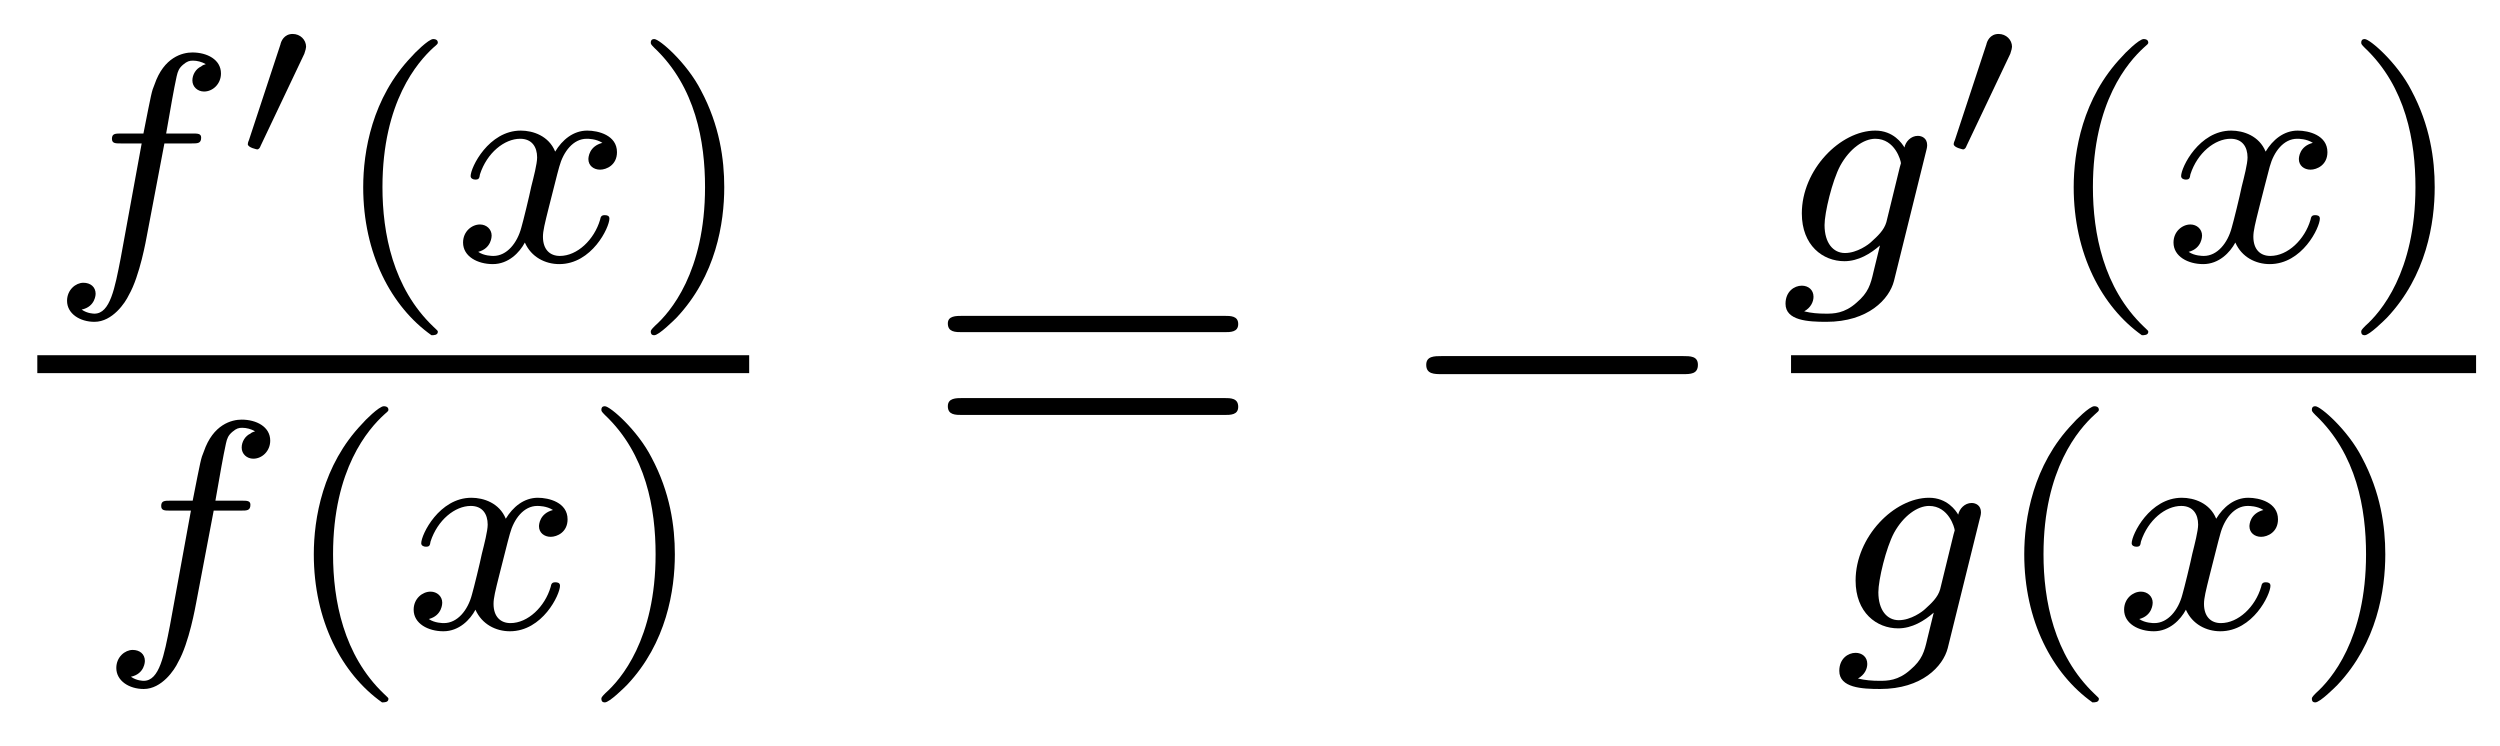 <?xml version='1.0'?>
<!-- This file was generated by dvisvgm 1.9.2 -->
<svg height='20pt' version='1.1' viewBox='0 -20 67 20' width='67pt' xmlns='http://www.w3.org/2000/svg' xmlns:xlink='http://www.w3.org/1999/xlink'>
<g id='page1'>
<g transform='matrix(1 0 0 1 -140 647)'>
<path d='M144.406 -663.156H145.141C145.297 -663.156 145.391 -663.156 145.391 -663.312C145.391 -663.422 145.297 -663.422 145.156 -663.422H144.453C144.578 -664.141 144.656 -664.594 144.734 -664.953C144.766 -665.094 144.797 -665.172 144.906 -665.266C145.016 -665.359 145.078 -665.375 145.172 -665.375C145.281 -665.375 145.406 -665.344 145.516 -665.281C145.469 -665.266 145.422 -665.25 145.391 -665.219C145.25 -665.156 145.156 -665 145.156 -664.844C145.156 -664.672 145.297 -664.547 145.469 -664.547C145.703 -664.547 145.922 -664.75 145.922 -665.031C145.922 -665.406 145.547 -665.594 145.156 -665.594C144.891 -665.594 144.391 -665.469 144.141 -664.734C144.063 -664.547 144.063 -664.531 143.844 -663.422H143.25C143.094 -663.422 143 -663.422 143 -663.281C143 -663.156 143.094 -663.156 143.234 -663.156H143.797L143.234 -660.078C143.078 -659.281 142.953 -658.594 142.531 -658.594C142.516 -658.594 142.344 -658.594 142.188 -658.703C142.563 -658.781 142.563 -659.125 142.563 -659.125C142.563 -659.313 142.422 -659.422 142.234 -659.422C142.031 -659.422 141.797 -659.234 141.797 -658.938C141.797 -658.594 142.141 -658.375 142.531 -658.375C143.016 -658.375 143.359 -658.891 143.453 -659.094C143.75 -659.609 143.922 -660.609 143.937 -660.687L144.406 -663.156ZM145.437 -660' fill-rule='evenodd'/>
<path d='M148.156 -665.559C148.188 -665.652 148.203 -665.715 148.203 -665.746C148.203 -665.934 148.047 -666.09 147.844 -666.09C147.609 -666.09 147.531 -665.887 147.516 -665.809L146.672 -663.246C146.656 -663.215 146.641 -663.168 146.641 -663.137C146.641 -663.043 146.891 -662.996 146.891 -662.996C146.937 -662.996 146.969 -663.043 146.984 -663.09L148.156 -665.559ZM148.437 -662.762' fill-rule='evenodd'/>
<path d='M151.563 -658.016C151.625 -658.016 151.734 -658.016 151.734 -658.109C151.734 -658.141 151.719 -658.141 151.609 -658.25C150.531 -659.281 150.25 -660.75 150.25 -661.984C150.25 -664.281 151.203 -665.344 151.609 -665.719C151.719 -665.812 151.734 -665.828 151.734 -665.859C151.734 -665.906 151.703 -665.953 151.609 -665.953C151.484 -665.953 151.094 -665.562 151.031 -665.484C149.969 -664.375 149.734 -662.937 149.734 -661.984C149.734 -660.203 150.484 -658.781 151.563 -658.016ZM152.16 -660' fill-rule='evenodd'/>
<path d='M156.144 -663.172C155.785 -663.078 155.769 -662.781 155.769 -662.734C155.769 -662.562 155.91 -662.453 156.082 -662.453C156.254 -662.453 156.535 -662.578 156.535 -662.922C156.535 -663.375 156.035 -663.5 155.738 -663.5C155.363 -663.5 155.066 -663.25 154.879 -662.937C154.707 -663.359 154.285 -663.5 153.957 -663.5C153.098 -663.5 152.613 -662.516 152.613 -662.281C152.613 -662.219 152.676 -662.187 152.738 -662.187C152.832 -662.187 152.848 -662.219 152.863 -662.328C153.051 -662.906 153.519 -663.281 153.941 -663.281C154.254 -663.281 154.395 -663.063 154.395 -662.781C154.395 -662.609 154.301 -662.25 154.238 -662C154.191 -661.766 154.02 -661.062 153.973 -660.906C153.863 -660.484 153.582 -660.141 153.223 -660.141C153.191 -660.141 152.973 -660.141 152.816 -660.25C153.176 -660.344 153.176 -660.672 153.176 -660.687C153.176 -660.859 153.035 -660.984 152.863 -660.984C152.645 -660.984 152.41 -660.797 152.41 -660.5C152.41 -660.125 152.801 -659.922 153.207 -659.922C153.629 -659.922 153.926 -660.234 154.066 -660.5C154.238 -660.109 154.613 -659.922 154.988 -659.922C155.863 -659.922 156.332 -660.906 156.332 -661.141C156.332 -661.219 156.27 -661.234 156.207 -661.234C156.113 -661.234 156.098 -661.188 156.082 -661.109C155.926 -660.578 155.473 -660.141 155.004 -660.141C154.738 -660.141 154.551 -660.312 154.551 -660.656C154.551 -660.813 154.598 -661 154.707 -661.437C154.77 -661.672 154.941 -662.375 154.988 -662.531C155.098 -662.937 155.363 -663.281 155.723 -663.281C155.769 -663.281 155.973 -663.281 156.144 -663.172ZM156.957 -660' fill-rule='evenodd'/>
<path d='M159.41 -661.984C159.41 -662.734 159.285 -663.641 158.785 -664.578C158.41 -665.313 157.676 -665.953 157.535 -665.953C157.457 -665.953 157.441 -665.906 157.441 -665.859C157.441 -665.828 157.441 -665.812 157.535 -665.719C158.645 -664.672 158.895 -663.203 158.895 -661.984C158.895 -659.703 157.957 -658.625 157.551 -658.266C157.441 -658.156 157.441 -658.141 157.441 -658.109C157.441 -658.062 157.457 -658.016 157.535 -658.016C157.66 -658.016 158.066 -658.422 158.129 -658.484C159.191 -659.609 159.41 -661.031 159.41 -661.984ZM160.195 -660' fill-rule='evenodd'/>
<path d='M141 -657H160.078V-657.48H141'/>
<path d='M145.727 -653.316H146.461C146.617 -653.316 146.711 -653.316 146.711 -653.473C146.711 -653.582 146.617 -653.582 146.477 -653.582H145.773C145.898 -654.301 145.977 -654.754 146.055 -655.113C146.086 -655.254 146.117 -655.332 146.227 -655.426C146.336 -655.52 146.398 -655.535 146.492 -655.535C146.602 -655.535 146.727 -655.504 146.836 -655.441C146.789 -655.426 146.742 -655.41 146.711 -655.379C146.57 -655.316 146.477 -655.16 146.477 -655.004C146.477 -654.832 146.617 -654.707 146.789 -654.707C147.023 -654.707 147.242 -654.91 147.242 -655.191C147.242 -655.566 146.867 -655.754 146.477 -655.754C146.211 -655.754 145.711 -655.629 145.461 -654.894C145.383 -654.707 145.383 -654.691 145.164 -653.582H144.57C144.414 -653.582 144.32 -653.582 144.32 -653.441C144.32 -653.316 144.414 -653.316 144.555 -653.316H145.117L144.555 -650.238C144.398 -649.441 144.273 -648.754 143.852 -648.754C143.836 -648.754 143.664 -648.754 143.508 -648.863C143.883 -648.941 143.883 -649.285 143.883 -649.285C143.883 -649.473 143.742 -649.582 143.555 -649.582C143.352 -649.582 143.117 -649.395 143.117 -649.098C143.117 -648.754 143.461 -648.535 143.852 -648.535C144.336 -648.535 144.68 -649.051 144.773 -649.254C145.07 -649.77 145.242 -650.769 145.258 -650.848L145.727 -653.316ZM146.758 -650.16' fill-rule='evenodd'/>
<path d='M150.238 -648.176C150.301 -648.176 150.41 -648.176 150.41 -648.27C150.41 -648.301 150.395 -648.301 150.285 -648.41C149.207 -649.441 148.926 -650.91 148.926 -652.145C148.926 -654.441 149.879 -655.504 150.285 -655.879C150.395 -655.973 150.41 -655.988 150.41 -656.019C150.41 -656.066 150.379 -656.113 150.285 -656.113C150.16 -656.113 149.769 -655.723 149.707 -655.644C148.644 -654.535 148.41 -653.098 148.41 -652.145C148.41 -650.363 149.16 -648.941 150.238 -648.176ZM150.836 -650.16' fill-rule='evenodd'/>
<path d='M154.82 -653.332C154.461 -653.238 154.445 -652.941 154.445 -652.895C154.445 -652.723 154.586 -652.613 154.758 -652.613C154.93 -652.613 155.211 -652.738 155.211 -653.082C155.211 -653.535 154.711 -653.66 154.414 -653.66C154.039 -653.66 153.742 -653.41 153.555 -653.098C153.383 -653.52 152.961 -653.66 152.633 -653.66C151.773 -653.66 151.289 -652.676 151.289 -652.441C151.289 -652.379 151.352 -652.348 151.414 -652.348C151.508 -652.348 151.523 -652.379 151.539 -652.488C151.727 -653.066 152.195 -653.441 152.617 -653.441C152.93 -653.441 153.07 -653.223 153.07 -652.941C153.07 -652.77 152.977 -652.41 152.914 -652.16C152.867 -651.926 152.695 -651.223 152.648 -651.066C152.539 -650.645 152.258 -650.301 151.898 -650.301C151.867 -650.301 151.648 -650.301 151.492 -650.41C151.852 -650.504 151.852 -650.832 151.852 -650.848C151.852 -651.02 151.711 -651.144 151.539 -651.144C151.32 -651.144 151.086 -650.957 151.086 -650.66C151.086 -650.285 151.477 -650.082 151.883 -650.082C152.305 -650.082 152.602 -650.394 152.742 -650.66C152.914 -650.27 153.289 -650.082 153.664 -650.082C154.539 -650.082 155.008 -651.066 155.008 -651.301C155.008 -651.379 154.945 -651.395 154.883 -651.395C154.789 -651.395 154.773 -651.348 154.758 -651.27C154.602 -650.738 154.148 -650.301 153.68 -650.301C153.414 -650.301 153.227 -650.473 153.227 -650.816C153.227 -650.973 153.273 -651.16 153.383 -651.598C153.445 -651.832 153.617 -652.535 153.664 -652.691C153.773 -653.098 154.039 -653.441 154.398 -653.441C154.445 -653.441 154.648 -653.441 154.82 -653.332ZM155.633 -650.16' fill-rule='evenodd'/>
<path d='M158.086 -652.145C158.086 -652.895 157.961 -653.801 157.461 -654.738C157.086 -655.473 156.352 -656.113 156.211 -656.113C156.133 -656.113 156.117 -656.066 156.117 -656.019C156.117 -655.988 156.117 -655.973 156.211 -655.879C157.32 -654.832 157.57 -653.363 157.57 -652.145C157.57 -649.863 156.633 -648.785 156.227 -648.426C156.117 -648.316 156.117 -648.301 156.117 -648.27C156.117 -648.223 156.133 -648.176 156.211 -648.176C156.336 -648.176 156.742 -648.582 156.805 -648.645C157.867 -649.77 158.086 -651.191 158.086 -652.145ZM158.871 -650.16' fill-rule='evenodd'/>
<path d='M172.809 -658.098C172.98 -658.098 173.184 -658.098 173.184 -658.316C173.184 -658.535 172.98 -658.535 172.809 -658.535H165.793C165.621 -658.535 165.402 -658.535 165.402 -658.332C165.402 -658.098 165.606 -658.098 165.793 -658.098H172.809ZM172.809 -655.879C172.98 -655.879 173.184 -655.879 173.184 -656.098C173.184 -656.332 172.98 -656.332 172.809 -656.332H165.793C165.621 -656.332 165.402 -656.332 165.402 -656.113C165.402 -655.879 165.606 -655.879 165.793 -655.879H172.809ZM173.879 -654.238' fill-rule='evenodd'/>
<path d='M185.098 -656.973C185.301 -656.973 185.504 -656.973 185.504 -657.223C185.504 -657.457 185.301 -657.457 185.098 -657.457H178.644C178.441 -657.457 178.223 -657.457 178.223 -657.223C178.223 -656.973 178.441 -656.973 178.644 -656.973H185.098ZM186.477 -654.238' fill-rule='evenodd'/>
<path d='M191.617 -662.937C191.648 -663.047 191.648 -663.094 191.648 -663.109C191.648 -663.297 191.508 -663.359 191.398 -663.359C191.211 -663.359 191.07 -663.203 191.039 -663.047C190.977 -663.156 190.742 -663.5 190.258 -663.5C189.32 -663.5 188.289 -662.453 188.289 -661.281C188.289 -660.422 188.852 -660 189.43 -660C189.805 -660 190.133 -660.203 190.383 -660.422L190.211 -659.719C190.133 -659.375 190.07 -659.156 189.758 -658.891C189.43 -658.594 189.133 -658.594 188.93 -658.594S188.539 -658.609 188.352 -658.656C188.523 -658.75 188.602 -658.906 188.602 -659.047C188.602 -659.234 188.461 -659.344 188.289 -659.344C188.086 -659.344 187.852 -659.187 187.852 -658.859C187.852 -658.406 188.461 -658.375 188.945 -658.375C190.07 -658.375 190.633 -658.984 190.758 -659.469L191.617 -662.937ZM190.555 -661.047C190.492 -660.828 190.32 -660.672 190.148 -660.516C190.086 -660.453 189.773 -660.219 189.445 -660.219C189.133 -660.219 188.898 -660.484 188.898 -660.969C188.898 -661.297 189.102 -662.156 189.32 -662.562C189.57 -663.016 189.945 -663.281 190.258 -663.281C190.789 -663.281 190.945 -662.688 190.945 -662.625L190.914 -662.516L190.555 -661.047ZM191.758 -660' fill-rule='evenodd'/>
<path d='M193.876 -665.559C193.907 -665.652 193.922 -665.715 193.922 -665.746C193.922 -665.934 193.765 -666.09 193.562 -666.09C193.328 -666.09 193.25 -665.887 193.235 -665.809L192.391 -663.246C192.376 -663.215 192.359 -663.168 192.359 -663.137C192.359 -663.043 192.61 -662.996 192.61 -662.996C192.656 -662.996 192.688 -663.043 192.703 -663.09L193.876 -665.559ZM194.156 -662.762' fill-rule='evenodd'/>
<path d='M197.402 -658.016C197.465 -658.016 197.574 -658.016 197.574 -658.109C197.574 -658.141 197.558 -658.141 197.449 -658.25C196.372 -659.281 196.09 -660.75 196.09 -661.984C196.09 -664.281 197.042 -665.344 197.449 -665.719C197.558 -665.812 197.574 -665.828 197.574 -665.859C197.574 -665.906 197.543 -665.953 197.449 -665.953C197.324 -665.953 196.933 -665.562 196.871 -665.484C195.809 -664.375 195.575 -662.937 195.575 -661.984C195.575 -660.203 196.325 -658.781 197.402 -658.016ZM198 -660' fill-rule='evenodd'/>
<path d='M201.984 -663.172C201.625 -663.078 201.61 -662.781 201.61 -662.734C201.61 -662.562 201.75 -662.453 201.922 -662.453C202.093 -662.453 202.375 -662.578 202.375 -662.922C202.375 -663.375 201.875 -663.5 201.578 -663.5C201.203 -663.5 200.906 -663.25 200.719 -662.937C200.546 -663.359 200.125 -663.5 199.796 -663.5C198.937 -663.5 198.454 -662.516 198.454 -662.281C198.454 -662.219 198.516 -662.187 198.578 -662.187C198.672 -662.187 198.688 -662.219 198.703 -662.328C198.89 -662.906 199.36 -663.281 199.781 -663.281C200.094 -663.281 200.234 -663.063 200.234 -662.781C200.234 -662.609 200.141 -662.25 200.078 -662C200.032 -661.766 199.859 -661.062 199.812 -660.906C199.703 -660.484 199.422 -660.141 199.062 -660.141C199.031 -660.141 198.812 -660.141 198.656 -660.25C199.015 -660.344 199.015 -660.672 199.015 -660.687C199.015 -660.859 198.875 -660.984 198.703 -660.984C198.485 -660.984 198.25 -660.797 198.25 -660.5C198.25 -660.125 198.641 -659.922 199.046 -659.922C199.469 -659.922 199.765 -660.234 199.907 -660.5C200.078 -660.109 200.453 -659.922 200.828 -659.922C201.703 -659.922 202.172 -660.906 202.172 -661.141C202.172 -661.219 202.109 -661.234 202.046 -661.234C201.953 -661.234 201.937 -661.188 201.922 -661.109C201.766 -660.578 201.312 -660.141 200.844 -660.141C200.578 -660.141 200.39 -660.312 200.39 -660.656C200.39 -660.813 200.437 -661 200.546 -661.437C200.609 -661.672 200.782 -662.375 200.828 -662.531C200.938 -662.937 201.203 -663.281 201.563 -663.281C201.61 -663.281 201.812 -663.281 201.984 -663.172ZM202.796 -660' fill-rule='evenodd'/>
<path d='M205.25 -661.984C205.25 -662.734 205.126 -663.641 204.625 -664.578C204.25 -665.313 203.515 -665.953 203.375 -665.953C203.297 -665.953 203.281 -665.906 203.281 -665.859C203.281 -665.828 203.281 -665.812 203.375 -665.719C204.485 -664.672 204.734 -663.203 204.734 -661.984C204.734 -659.703 203.797 -658.625 203.39 -658.266C203.281 -658.156 203.281 -658.141 203.281 -658.109C203.281 -658.062 203.297 -658.016 203.375 -658.016C203.5 -658.016 203.906 -658.422 203.969 -658.484C205.031 -659.609 205.25 -661.031 205.25 -661.984ZM206.035 -660' fill-rule='evenodd'/>
<path d='M188 -657H206.359V-657.48H188'/>
<path d='M193.058 -653.098C193.09 -653.207 193.09 -653.254 193.09 -653.27C193.09 -653.457 192.949 -653.52 192.84 -653.52C192.653 -653.52 192.511 -653.363 192.48 -653.207C192.418 -653.316 192.184 -653.66 191.699 -653.66C190.762 -653.66 189.73 -652.613 189.73 -651.441C189.73 -650.582 190.293 -650.16 190.871 -650.16C191.246 -650.16 191.574 -650.363 191.824 -650.582L191.652 -649.879C191.574 -649.535 191.512 -649.316 191.199 -649.051C190.871 -648.754 190.574 -648.754 190.371 -648.754C190.168 -648.754 189.981 -648.77 189.793 -648.816C189.965 -648.91 190.043 -649.066 190.043 -649.207C190.043 -649.395 189.902 -649.504 189.73 -649.504C189.527 -649.504 189.293 -649.348 189.293 -649.02C189.293 -648.566 189.902 -648.535 190.387 -648.535C191.512 -648.535 192.074 -649.145 192.199 -649.629L193.058 -653.098ZM191.996 -651.207C191.934 -650.988 191.762 -650.832 191.59 -650.676C191.527 -650.613 191.215 -650.379 190.887 -650.379C190.574 -650.379 190.34 -650.645 190.34 -651.129C190.34 -651.457 190.543 -652.316 190.762 -652.723C191.012 -653.176 191.387 -653.441 191.699 -653.441C192.23 -653.441 192.386 -652.848 192.386 -652.785L192.355 -652.676L191.996 -651.207ZM193.199 -650.16' fill-rule='evenodd'/>
<path d='M196.078 -648.176C196.141 -648.176 196.25 -648.176 196.25 -648.27C196.25 -648.301 196.235 -648.301 196.126 -648.41C195.047 -649.441 194.766 -650.91 194.766 -652.145C194.766 -654.441 195.719 -655.504 196.126 -655.879C196.235 -655.973 196.25 -655.988 196.25 -656.019C196.25 -656.066 196.219 -656.113 196.126 -656.113C196 -656.113 195.61 -655.723 195.547 -655.644C194.484 -654.535 194.25 -653.098 194.25 -652.145C194.25 -650.363 195 -648.941 196.078 -648.176ZM196.675 -650.16' fill-rule='evenodd'/>
<path d='M200.66 -653.332C200.3 -653.238 200.285 -652.941 200.285 -652.895C200.285 -652.723 200.425 -652.613 200.598 -652.613C200.77 -652.613 201.05 -652.738 201.05 -653.082C201.05 -653.535 200.551 -653.66 200.254 -653.66C199.879 -653.66 199.582 -653.41 199.394 -653.098C199.223 -653.52 198.8 -653.66 198.473 -653.66C197.614 -653.66 197.129 -652.676 197.129 -652.441C197.129 -652.379 197.191 -652.348 197.254 -652.348C197.347 -652.348 197.363 -652.379 197.378 -652.488C197.567 -653.066 198.035 -653.441 198.457 -653.441C198.769 -653.441 198.91 -653.223 198.91 -652.941C198.91 -652.77 198.816 -652.41 198.754 -652.16C198.707 -651.926 198.535 -651.223 198.488 -651.066C198.379 -650.645 198.097 -650.301 197.738 -650.301C197.707 -650.301 197.489 -650.301 197.332 -650.41C197.692 -650.504 197.692 -650.832 197.692 -650.848C197.692 -651.02 197.551 -651.144 197.378 -651.144C197.16 -651.144 196.926 -650.957 196.926 -650.66C196.926 -650.285 197.316 -650.082 197.723 -650.082C198.144 -650.082 198.442 -650.394 198.582 -650.66C198.754 -650.27 199.129 -650.082 199.504 -650.082C200.378 -650.082 200.848 -651.066 200.848 -651.301C200.848 -651.379 200.785 -651.395 200.723 -651.395C200.629 -651.395 200.614 -651.348 200.598 -651.27C200.442 -650.738 199.988 -650.301 199.519 -650.301C199.254 -650.301 199.067 -650.473 199.067 -650.816C199.067 -650.973 199.114 -651.16 199.223 -651.598C199.285 -651.832 199.457 -652.535 199.504 -652.691C199.613 -653.098 199.879 -653.441 200.238 -653.441C200.285 -653.441 200.489 -653.441 200.66 -653.332ZM201.473 -650.16' fill-rule='evenodd'/>
<path d='M203.926 -652.145C203.926 -652.895 203.801 -653.801 203.3 -654.738C202.926 -655.473 202.192 -656.113 202.051 -656.113C201.973 -656.113 201.958 -656.066 201.958 -656.019C201.958 -655.988 201.958 -655.973 202.051 -655.879C203.16 -654.832 203.41 -653.363 203.41 -652.145C203.41 -649.863 202.472 -648.785 202.067 -648.426C201.958 -648.316 201.958 -648.301 201.958 -648.27C201.958 -648.223 201.973 -648.176 202.051 -648.176C202.176 -648.176 202.582 -648.582 202.644 -648.645C203.707 -649.77 203.926 -651.191 203.926 -652.145ZM204.71 -650.16' fill-rule='evenodd'/>
</g>
</g>
</svg>
